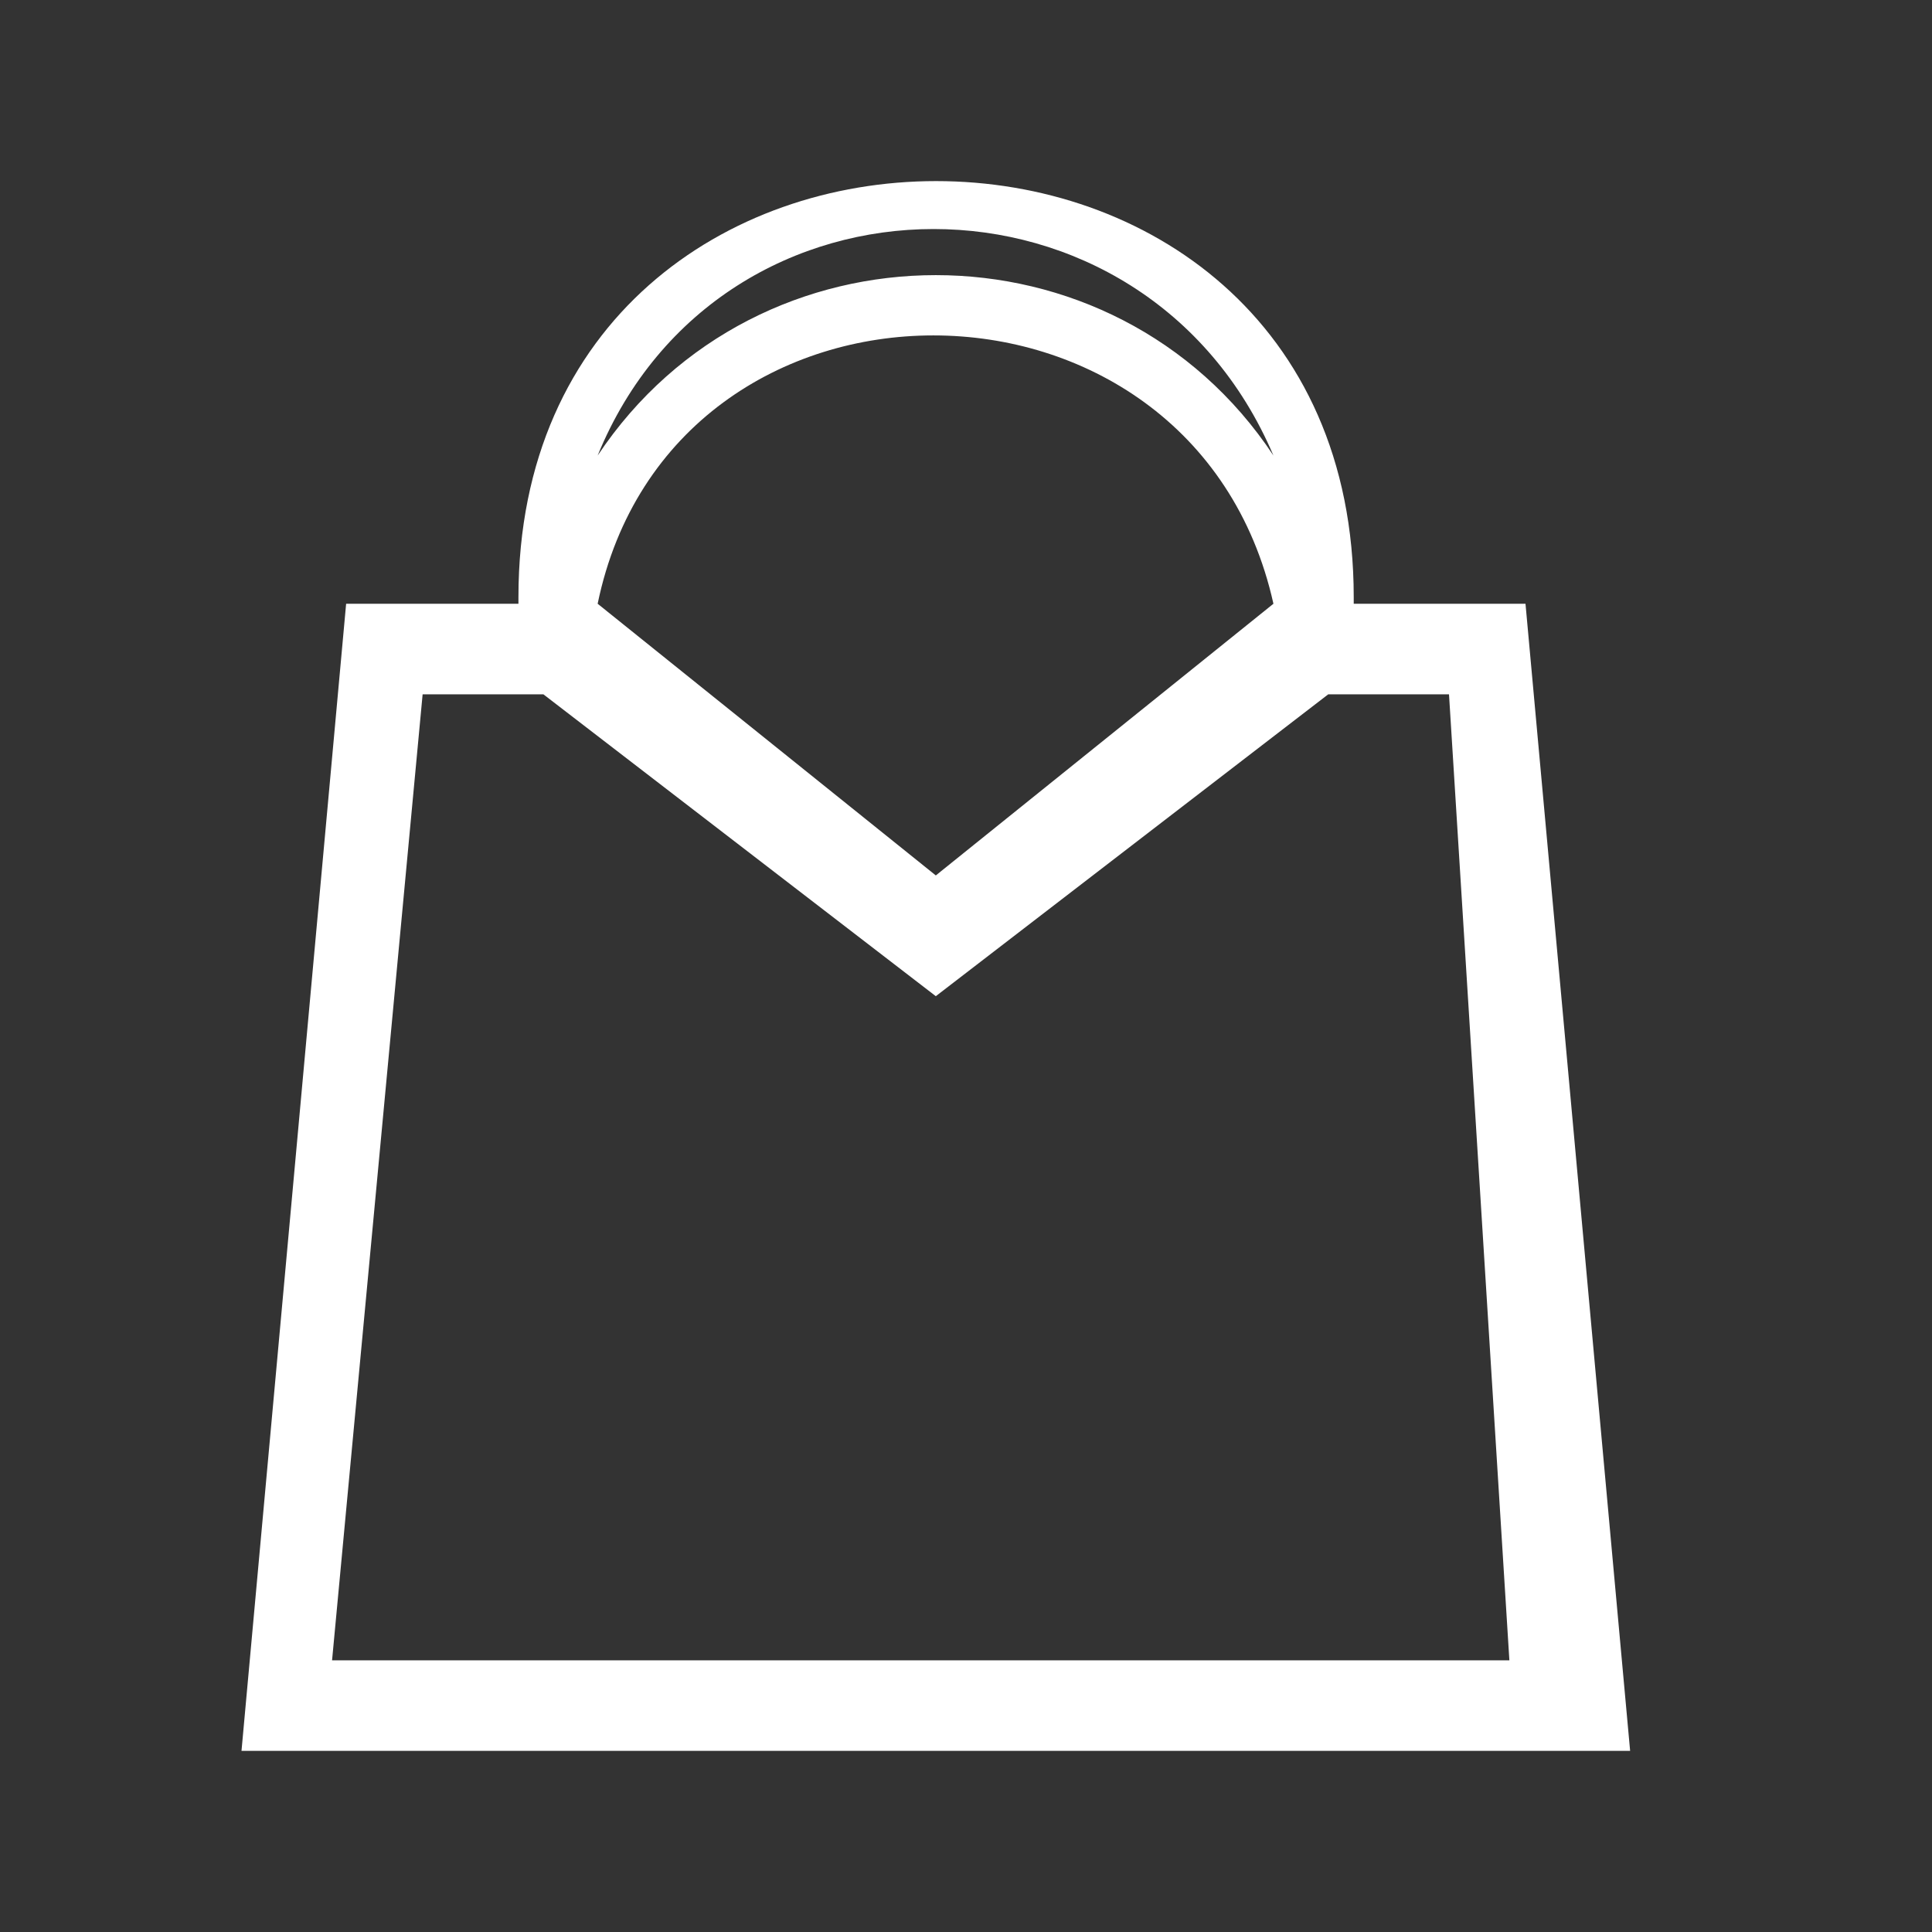 <svg xmlns="http://www.w3.org/2000/svg" width="32" height="32" fill="none"><rect width="100%" height="100%" fill="#333333" stroke="none"/><path fill="#fff" fill-rule="evenodd" d="M21.092 10c-1.32-5.926-9.968-5.926-11.193 0l5.601 4.5 5.592-4.5Zm0-2.455c-2.64-3.984-8.541-3.984-11.193 0 2.044-5.002 9.063-5.002 11.193 0ZM22.422 10h2.845L27 29H4l1.733-19h2.854v-.108c0-9.19 13.835-9.19 13.835 0V10ZM7 11.5l-1.5 16H25l-1-16h-2l-6.5 5-6.5-5H7Z" clip-rule="evenodd"/></svg>
